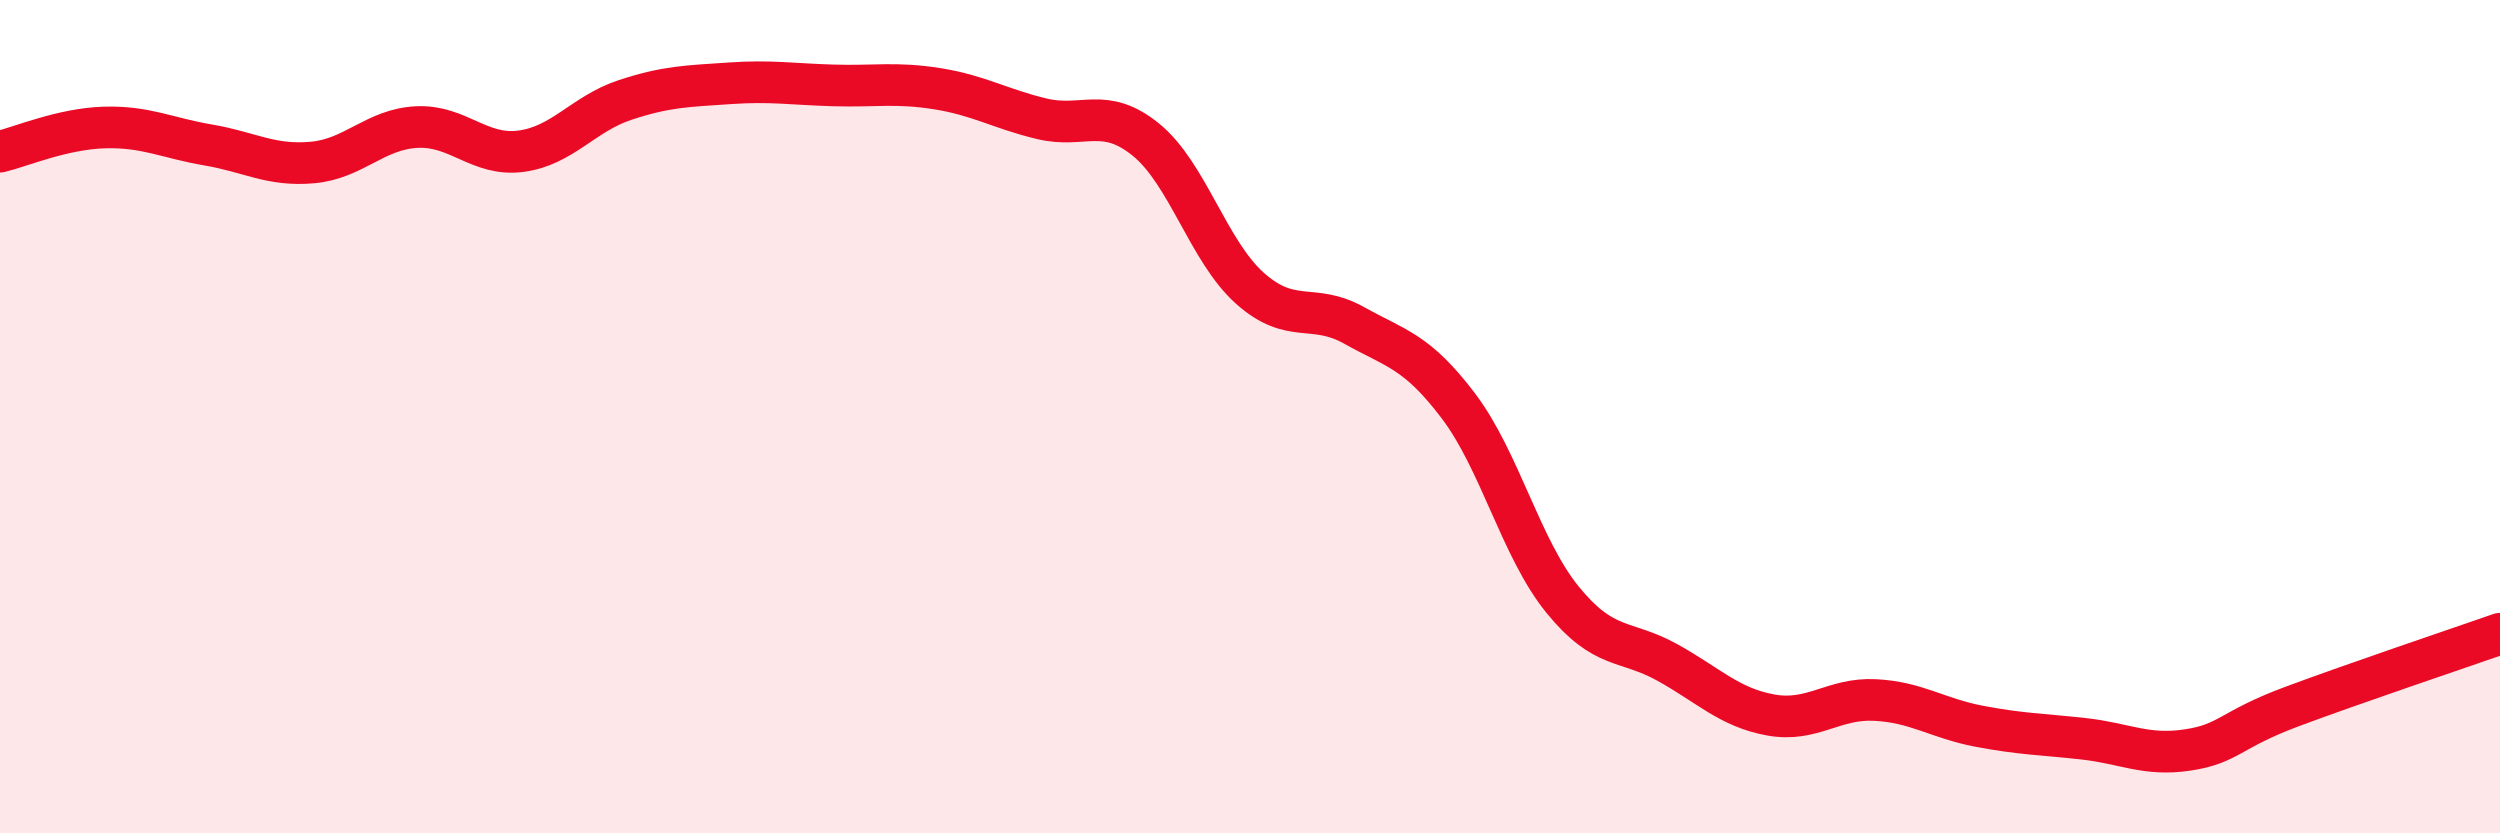 
    <svg width="60" height="20" viewBox="0 0 60 20" xmlns="http://www.w3.org/2000/svg">
      <path
        d="M 0,3.64 C 0.5,3.52 1.5,3.09 2.5,3.06 C 3.5,3.03 4,3.31 5,3.48 C 6,3.65 6.5,3.99 7.5,3.9 C 8.5,3.81 9,3.1 10,3.05 C 11,3 11.5,3.76 12.5,3.63 C 13.5,3.5 14,2.73 15,2.4 C 16,2.07 16.5,2.07 17.5,2 C 18.5,1.93 19,2.02 20,2.05 C 21,2.08 21.5,1.97 22.5,2.13 C 23.5,2.29 24,2.61 25,2.85 C 26,3.09 26.5,2.54 27.5,3.35 C 28.5,4.16 29,6.03 30,6.92 C 31,7.81 31.5,7.25 32.5,7.81 C 33.5,8.37 34,8.42 35,9.74 C 36,11.06 36.5,13.16 37.5,14.39 C 38.5,15.62 39,15.34 40,15.89 C 41,16.44 41.5,16.98 42.5,17.16 C 43.5,17.34 44,16.75 45,16.8 C 46,16.85 46.5,17.24 47.5,17.43 C 48.5,17.62 49,17.62 50,17.73 C 51,17.84 51.5,18.15 52.5,18 C 53.5,17.85 53.5,17.52 55,16.96 C 56.5,16.4 59,15.56 60,15.21L60 20L0 20Z"
        fill="#EB0A25"
        opacity="0.1"
        stroke-linecap="round"
        stroke-linejoin="round"
      />
      <path
        d="M 0,3.64 C 0.5,3.52 1.5,3.09 2.5,3.06 C 3.5,3.03 4,3.31 5,3.48 C 6,3.65 6.5,3.99 7.5,3.9 C 8.5,3.81 9,3.1 10,3.05 C 11,3 11.5,3.76 12.5,3.63 C 13.5,3.5 14,2.73 15,2.4 C 16,2.07 16.5,2.07 17.5,2 C 18.5,1.93 19,2.02 20,2.05 C 21,2.08 21.5,1.97 22.5,2.13 C 23.5,2.29 24,2.61 25,2.85 C 26,3.09 26.5,2.54 27.5,3.35 C 28.5,4.16 29,6.03 30,6.92 C 31,7.81 31.5,7.25 32.5,7.81 C 33.5,8.37 34,8.42 35,9.74 C 36,11.06 36.5,13.16 37.5,14.39 C 38.5,15.62 39,15.34 40,15.89 C 41,16.44 41.5,16.98 42.5,17.16 C 43.5,17.34 44,16.75 45,16.8 C 46,16.85 46.5,17.24 47.5,17.43 C 48.5,17.62 49,17.62 50,17.73 C 51,17.84 51.5,18.15 52.5,18 C 53.5,17.85 53.5,17.52 55,16.96 C 56.5,16.4 59,15.56 60,15.21"
        stroke="#EB0A25"
        stroke-width="1"
        fill="none"
        stroke-linecap="round"
        stroke-linejoin="round"
      />
    </svg>
  